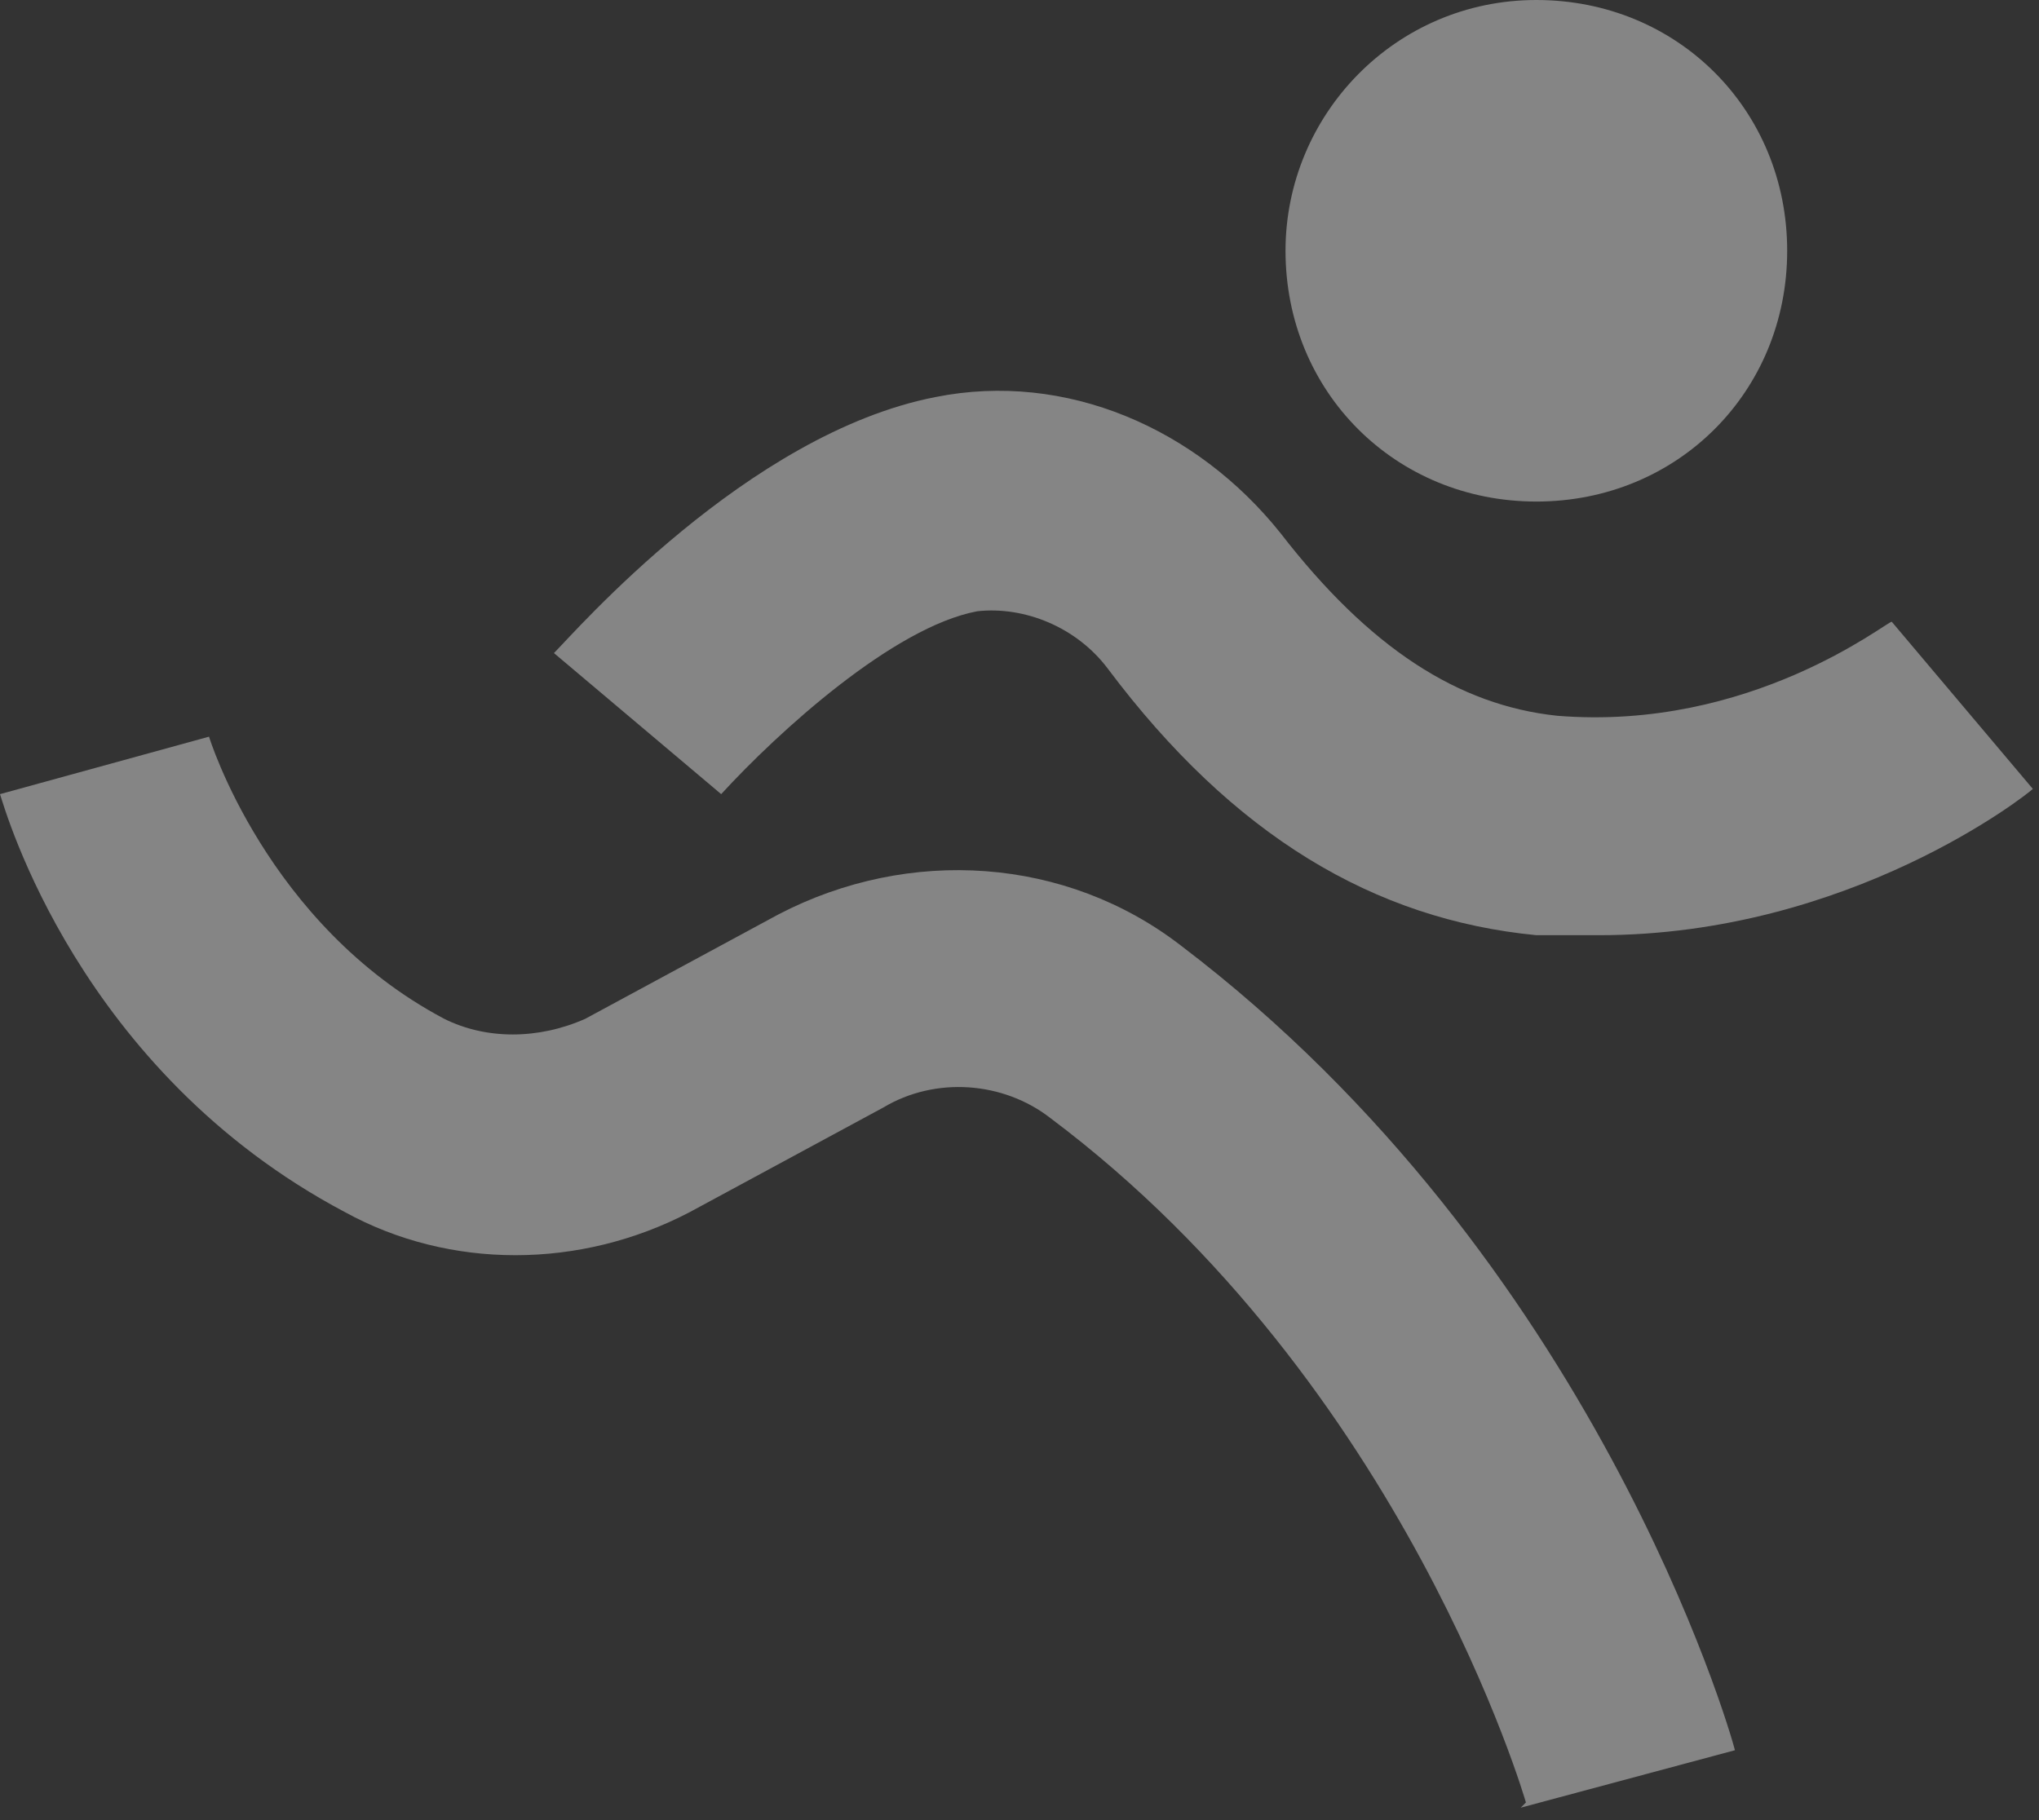 <svg width="140" height="125" viewBox="0 0 140 125" fill="none" xmlns="http://www.w3.org/2000/svg">
<rect x="0" y="0" width="140" height="125" fill="#333333" stroke="none"/>
<g opacity="0.4">
<path d="M88.265 17.223C88.265 7.894 95.8 0 105.488 0C115.176 0 122.71 7.535 122.71 17.223C122.71 26.91 115.176 34.445 105.488 34.445C95.8 34.445 88.265 26.91 88.265 17.223Z" fill="white"/>
<path d="M109.437 64.226C108.002 64.226 106.925 64.226 105.49 64.226C94.367 63.15 84.679 57.409 76.068 45.927C73.915 43.057 70.327 41.622 67.098 41.98C61.357 43.057 53.463 50.233 49.517 54.539L38.035 44.851C39.47 43.416 51.31 29.781 64.228 27.269C73.198 25.475 82.168 29.422 87.909 36.598C94.008 44.492 100.108 48.439 106.925 49.157C120.201 50.233 129.53 42.698 129.889 42.698L139.577 54.18C139.218 54.539 127.018 64.226 109.796 64.226" fill="white"/>
<path d="M104.771 123.788C104.771 123.788 96.519 95.084 72.12 76.785C68.891 74.273 64.226 73.914 60.638 76.067L47.362 83.243C39.828 87.19 30.857 87.19 23.681 83.243C5.382 73.555 0.359 55.615 0 54.539L14.352 50.592C14.352 50.592 18.299 63.509 30.498 69.967C33.369 71.403 36.957 71.403 40.186 69.967L53.462 62.791C62.432 58.127 73.196 58.844 81.09 64.944C109.436 86.472 118.765 118.765 119.124 120.2L104.412 124.147L104.771 123.788Z" fill="white"/>
</g>
</svg>
